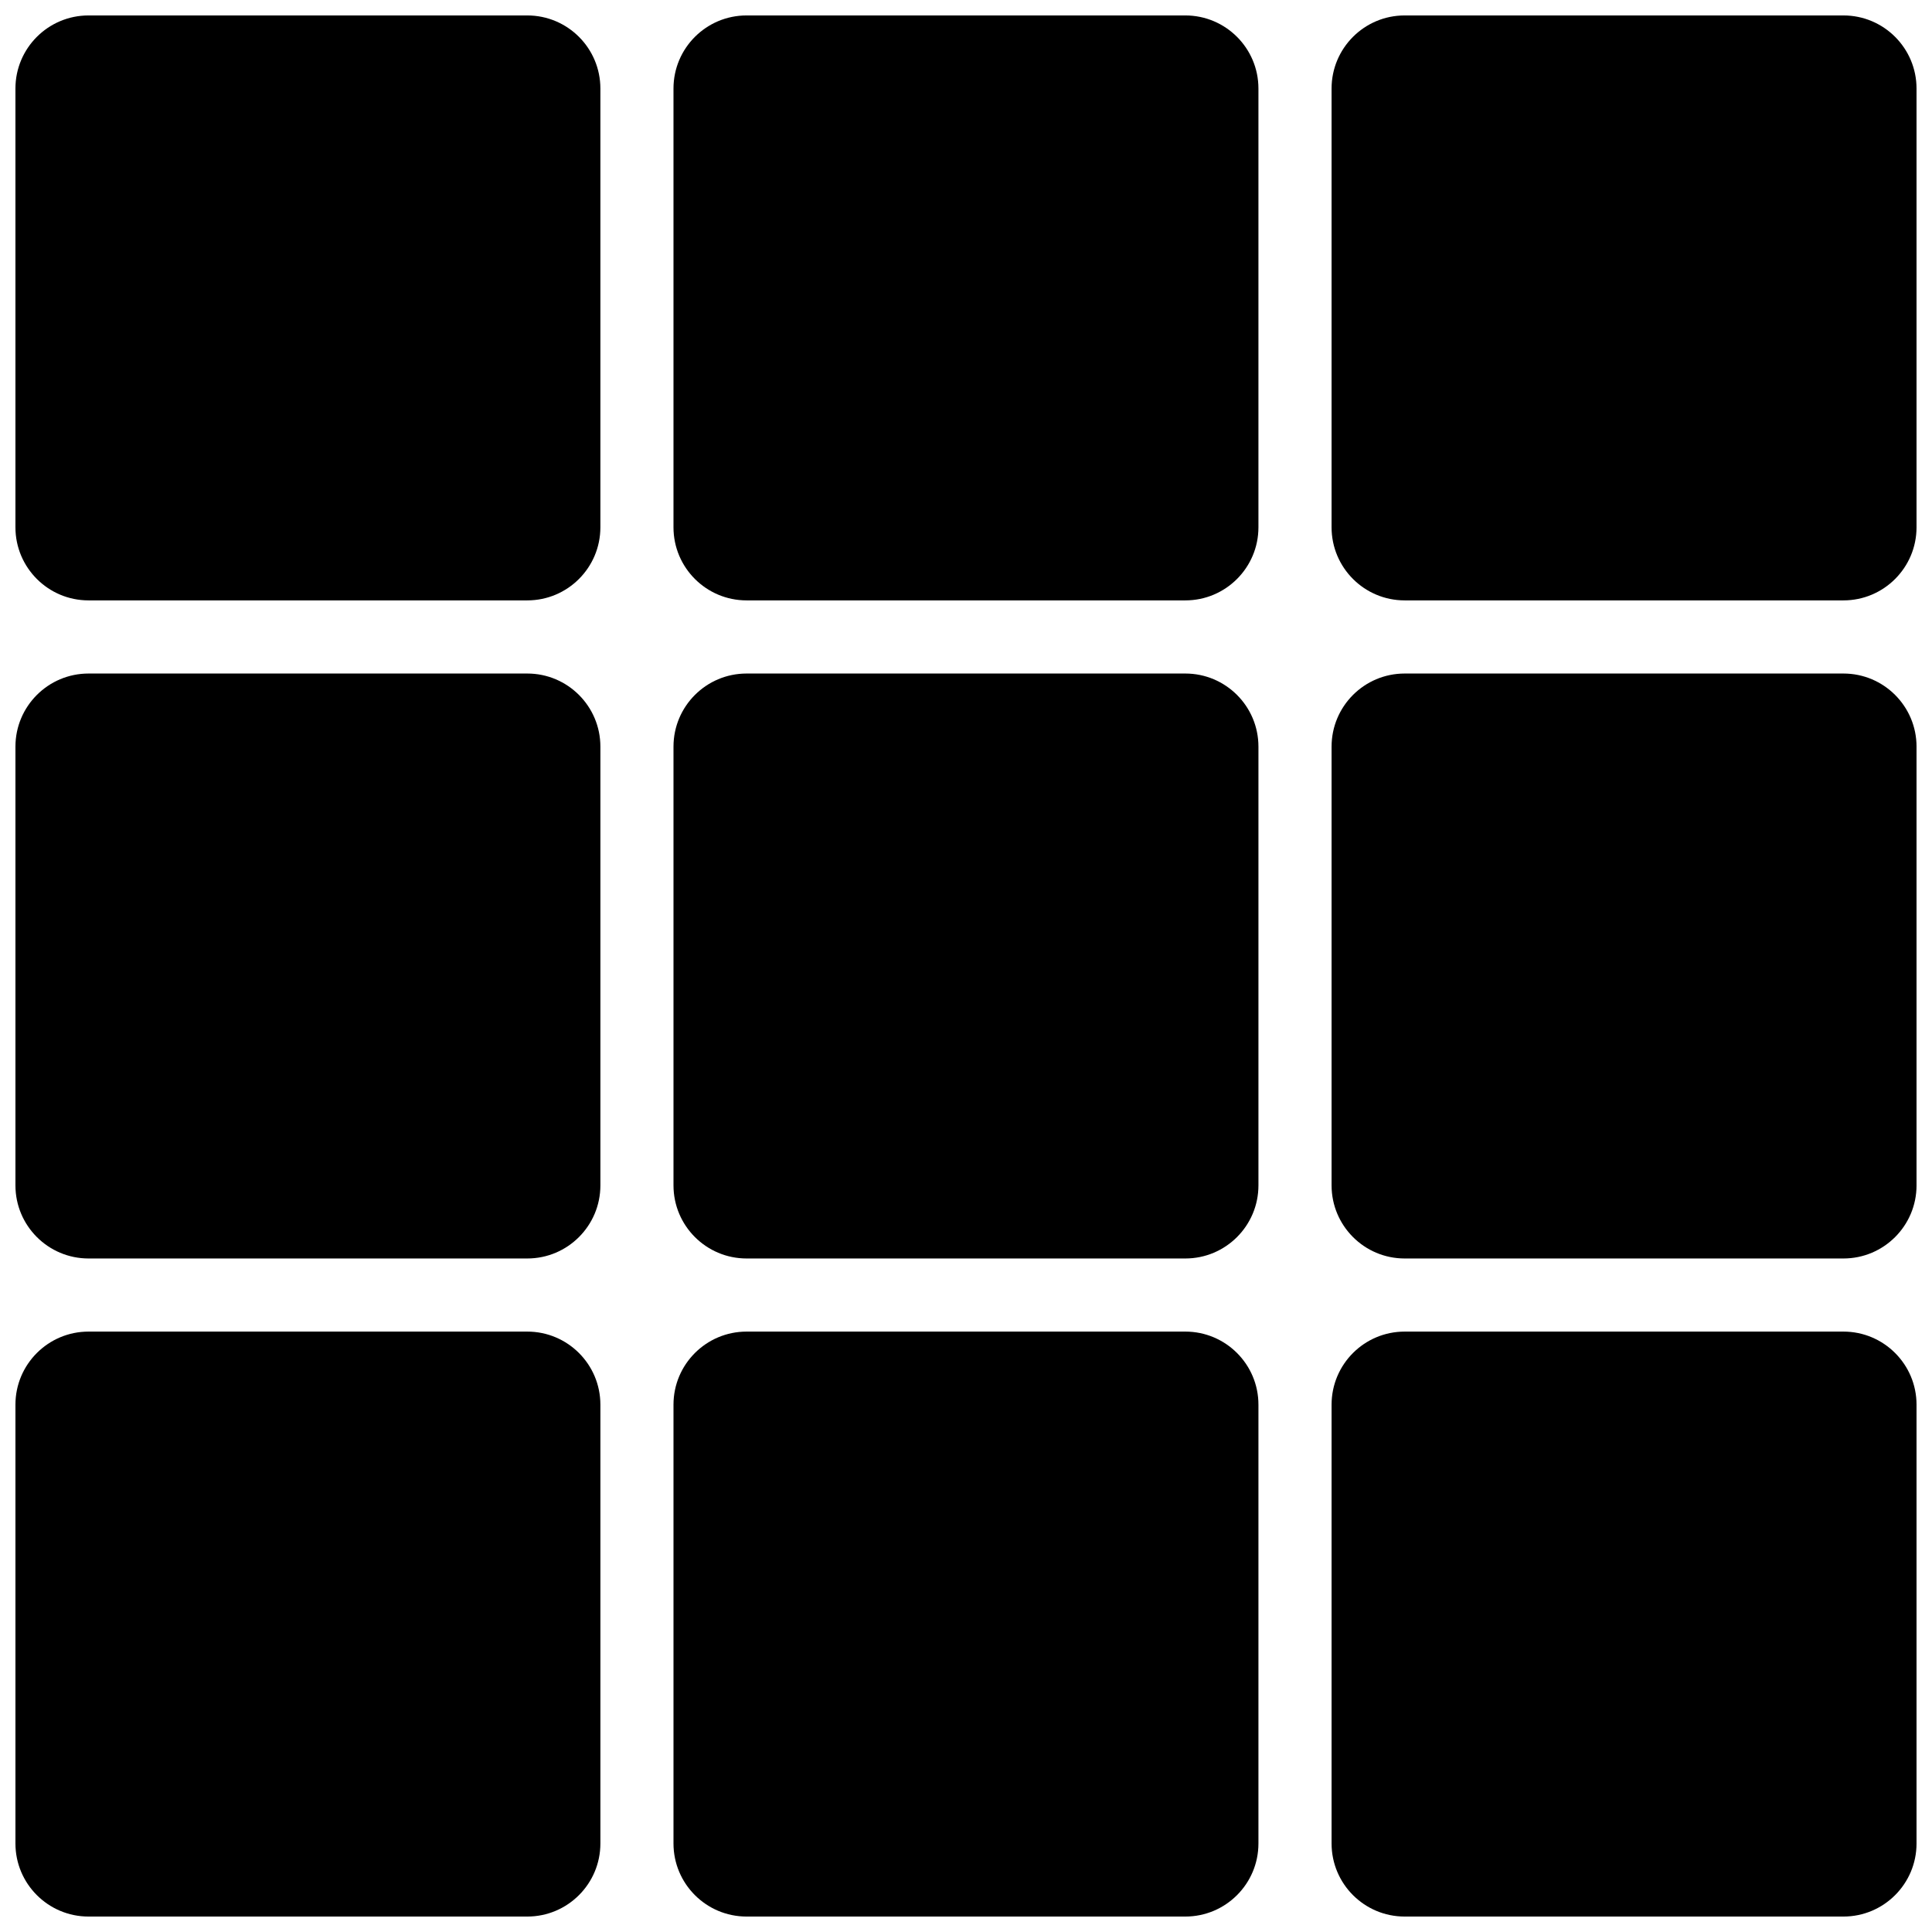<?xml version="1.0" encoding="UTF-8"?>
<!-- Uploaded to: ICON Repo, www.iconrepo.com, Generator: ICON Repo Mixer Tools -->
<svg width="800px" height="800px" version="1.1" viewBox="144 144 512 512" xmlns="http://www.w3.org/2000/svg">
 <defs>
  <clipPath id="a">
   <path d="m148.09 148.09h503.81v503.81h-503.81z"/>
  </clipPath>
 </defs>
 <g clip-path="url(#a)">
  <path d="m148.09 167.47c0-10.703 8.676-19.379 19.379-19.379h116.26c10.703 0 19.379 8.676 19.379 19.379v116.26c0 10.703-8.676 19.379-19.379 19.379h-116.26c-10.703 0-19.379-8.676-19.379-19.379zm348.79 0c0-10.703 8.672-19.379 19.375-19.379h116.27c10.699 0 19.375 8.676 19.375 19.379v116.26c0 10.703-8.676 19.379-19.375 19.379h-116.27c-10.703 0-19.375-8.676-19.375-19.379zm-174.4 0c0-10.703 8.676-19.379 19.379-19.379h116.26c10.703 0 19.379 8.676 19.379 19.379v116.26c0 10.703-8.676 19.379-19.379 19.379h-116.26c-10.703 0-19.379-8.676-19.379-19.379zm-174.39 348.79c0-10.703 8.676-19.375 19.379-19.375h116.26c10.703 0 19.379 8.672 19.379 19.375v116.27c0 10.699-8.676 19.375-19.379 19.375h-116.26c-10.703 0-19.379-8.676-19.379-19.375zm348.79 0c0-10.703 8.672-19.375 19.375-19.375h116.27c10.699 0 19.375 8.672 19.375 19.375v116.27c0 10.699-8.676 19.375-19.375 19.375h-116.27c-10.703 0-19.375-8.676-19.375-19.375zm-174.4 0c0-10.703 8.676-19.375 19.379-19.375h116.26c10.703 0 19.379 8.672 19.379 19.375v116.27c0 10.699-8.676 19.375-19.379 19.375h-116.26c-10.703 0-19.379-8.676-19.379-19.375zm-174.39-174.39c0-10.703 8.676-19.379 19.379-19.379h116.26c10.703 0 19.379 8.676 19.379 19.379v116.26c0 10.703-8.676 19.379-19.379 19.379h-116.26c-10.703 0-19.379-8.676-19.379-19.379zm348.79 0c0-10.703 8.672-19.379 19.375-19.379h116.27c10.699 0 19.375 8.676 19.375 19.379v116.26c0 10.703-8.676 19.379-19.375 19.379h-116.27c-10.703 0-19.375-8.676-19.375-19.379zm-174.4 0c0-10.703 8.676-19.379 19.379-19.379h116.26c10.703 0 19.379 8.676 19.379 19.379v116.26c0 10.703-8.676 19.379-19.379 19.379h-116.26c-10.703 0-19.379-8.676-19.379-19.379z"/>
 </g>
</svg>